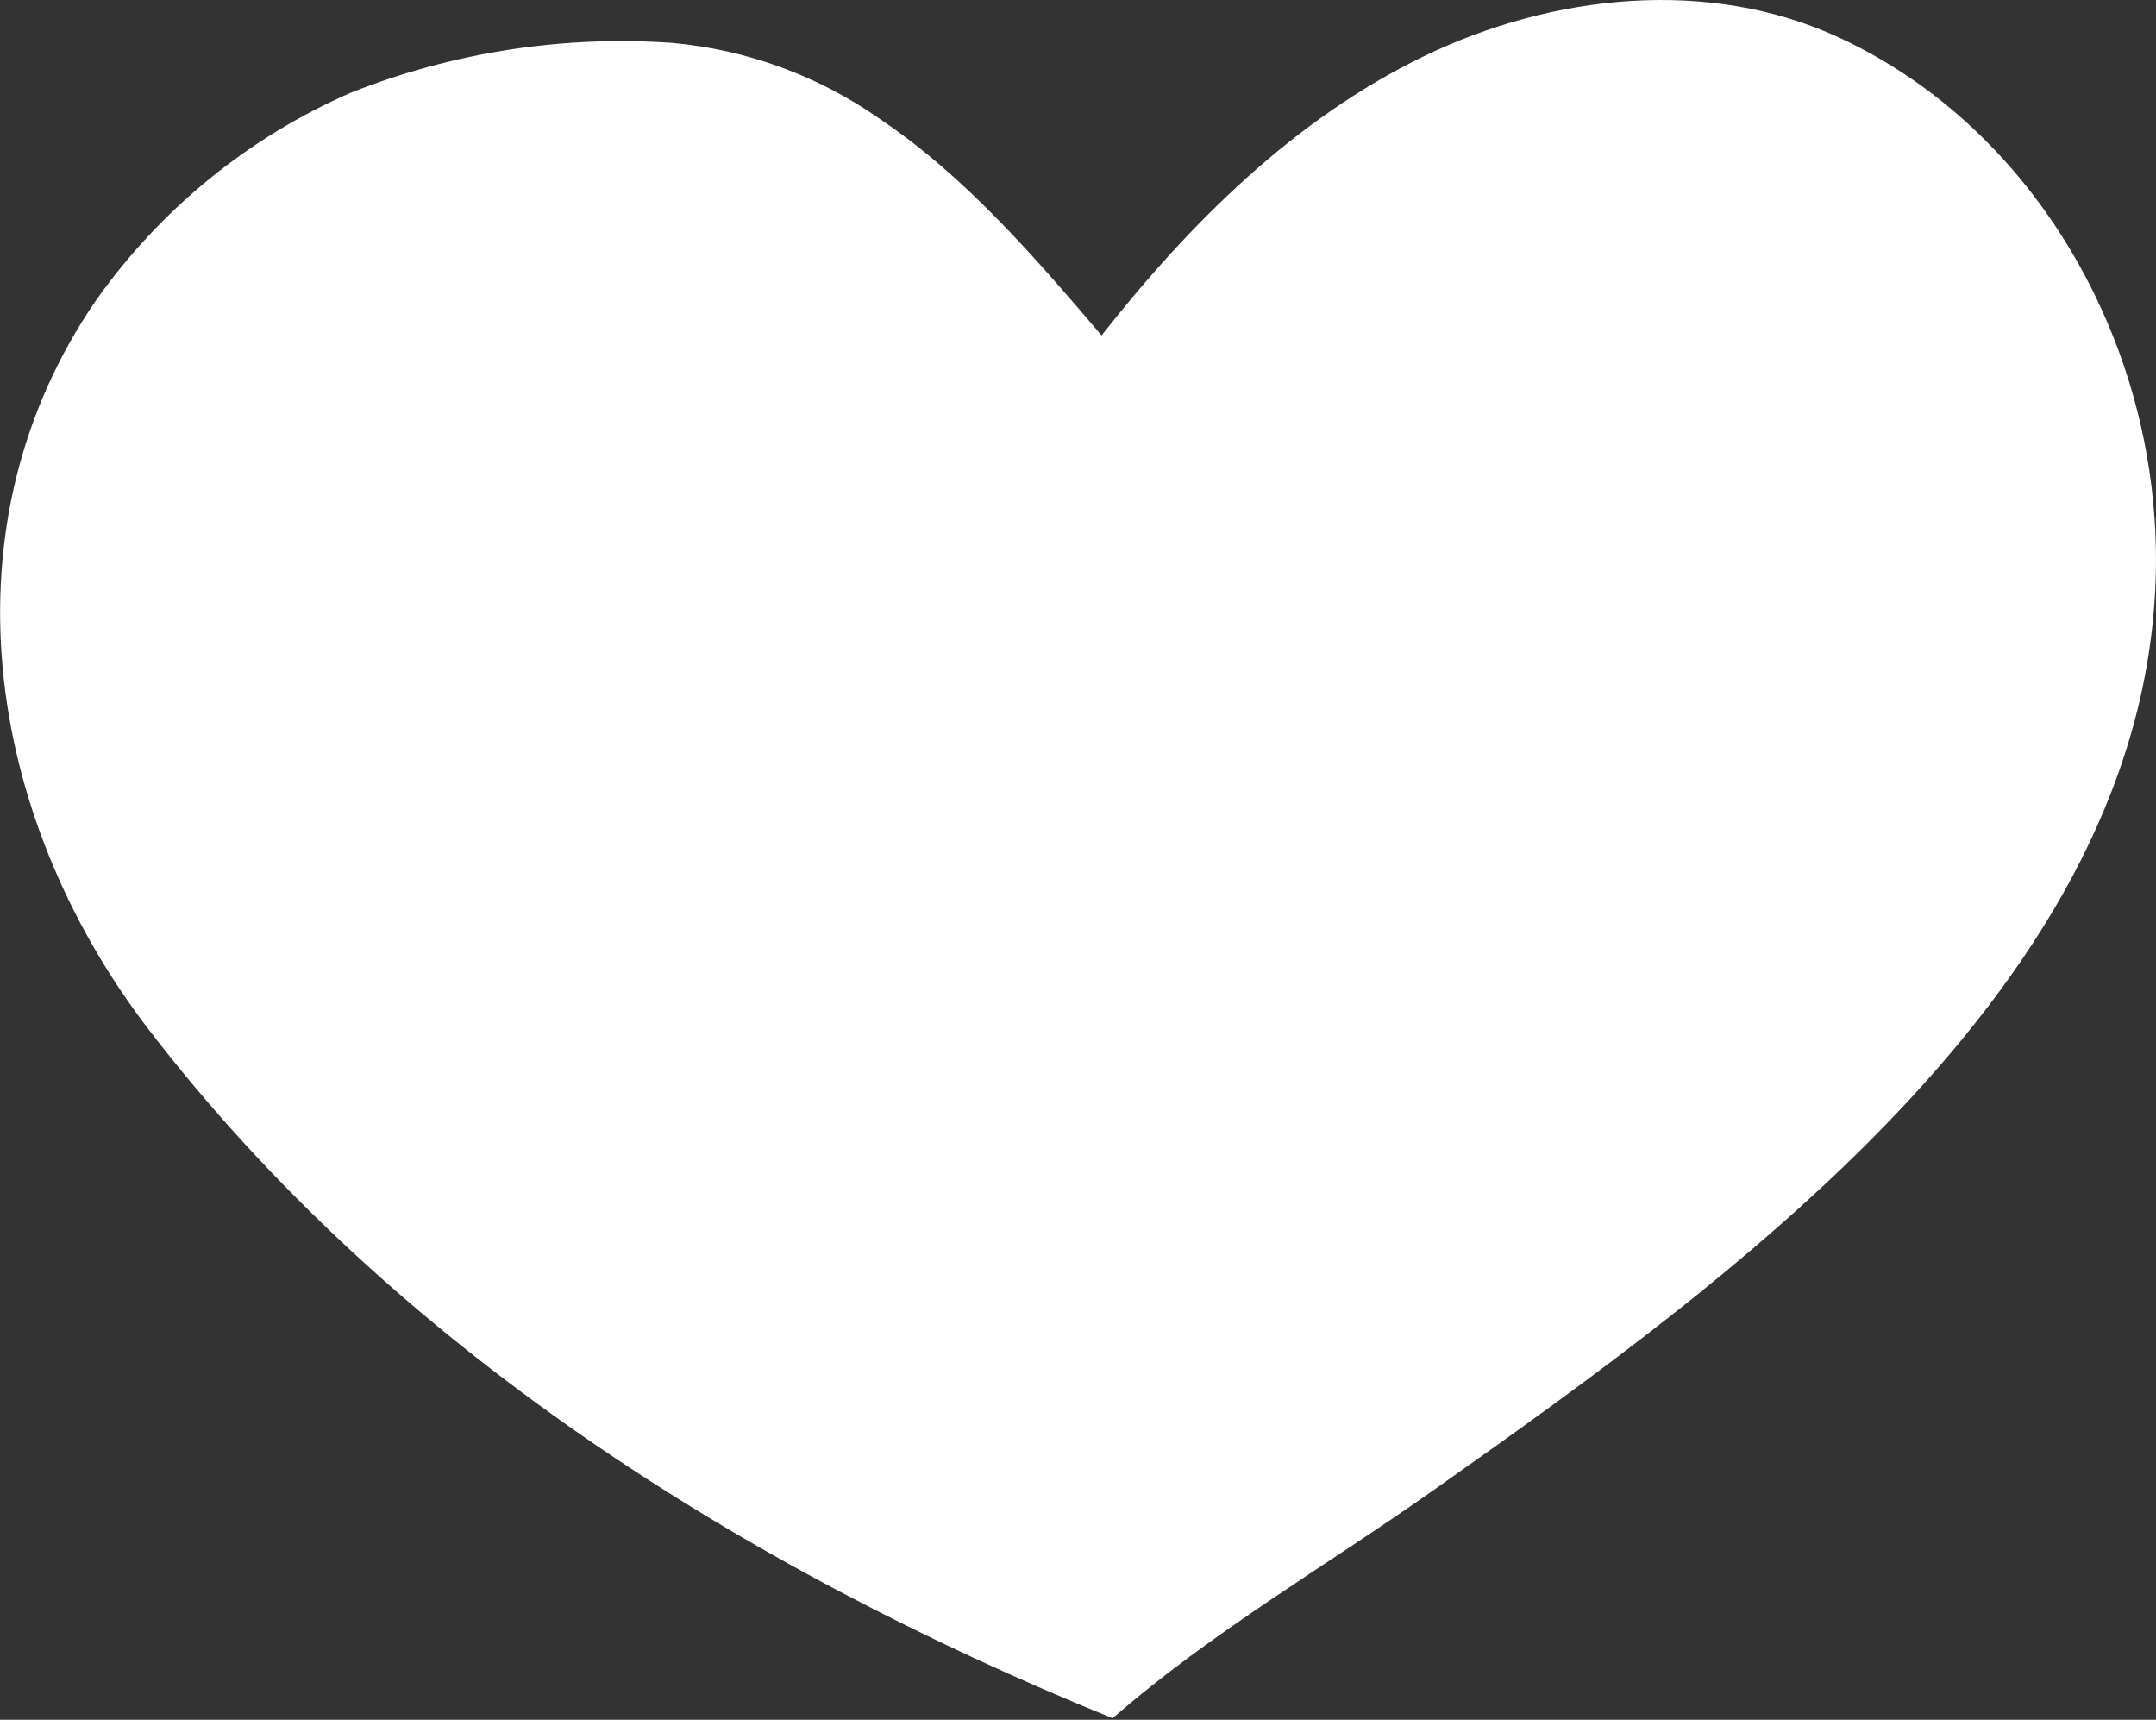 <svg xmlns="http://www.w3.org/2000/svg" width="800" height="638" viewBox="0 0 800 638" fill="none"><rect x="0" y="0" width="800" height="638" fill="#333333" stroke="none"/><path d="M779.704 114.55C759.937 71.191 726.424 34.308 682.421 13.935C634.177 -8.408 576.087 -2.273 528.26 20.902C480.433 44.078 441.618 82.665 408.749 124.433C383.68 95.086 358.157 65.359 326.083 43.85C303.395 28.009 276.96 18.375 249.4 15.904C208.81 13.072 168.101 19.374 130.267 34.346C92.248 50.913 59.503 77.594 35.597 111.483C-21.508 194.414 -6.058 301.959 55.061 381.785C145.376 499.441 275.453 581.576 412.838 637.432C449.57 605.433 492.096 580.933 531.895 552.835C645.803 472.441 802.349 360.162 799.963 203.918C799.429 173.053 792.532 142.629 779.704 114.55V114.55Z" fill="white"></path></svg>